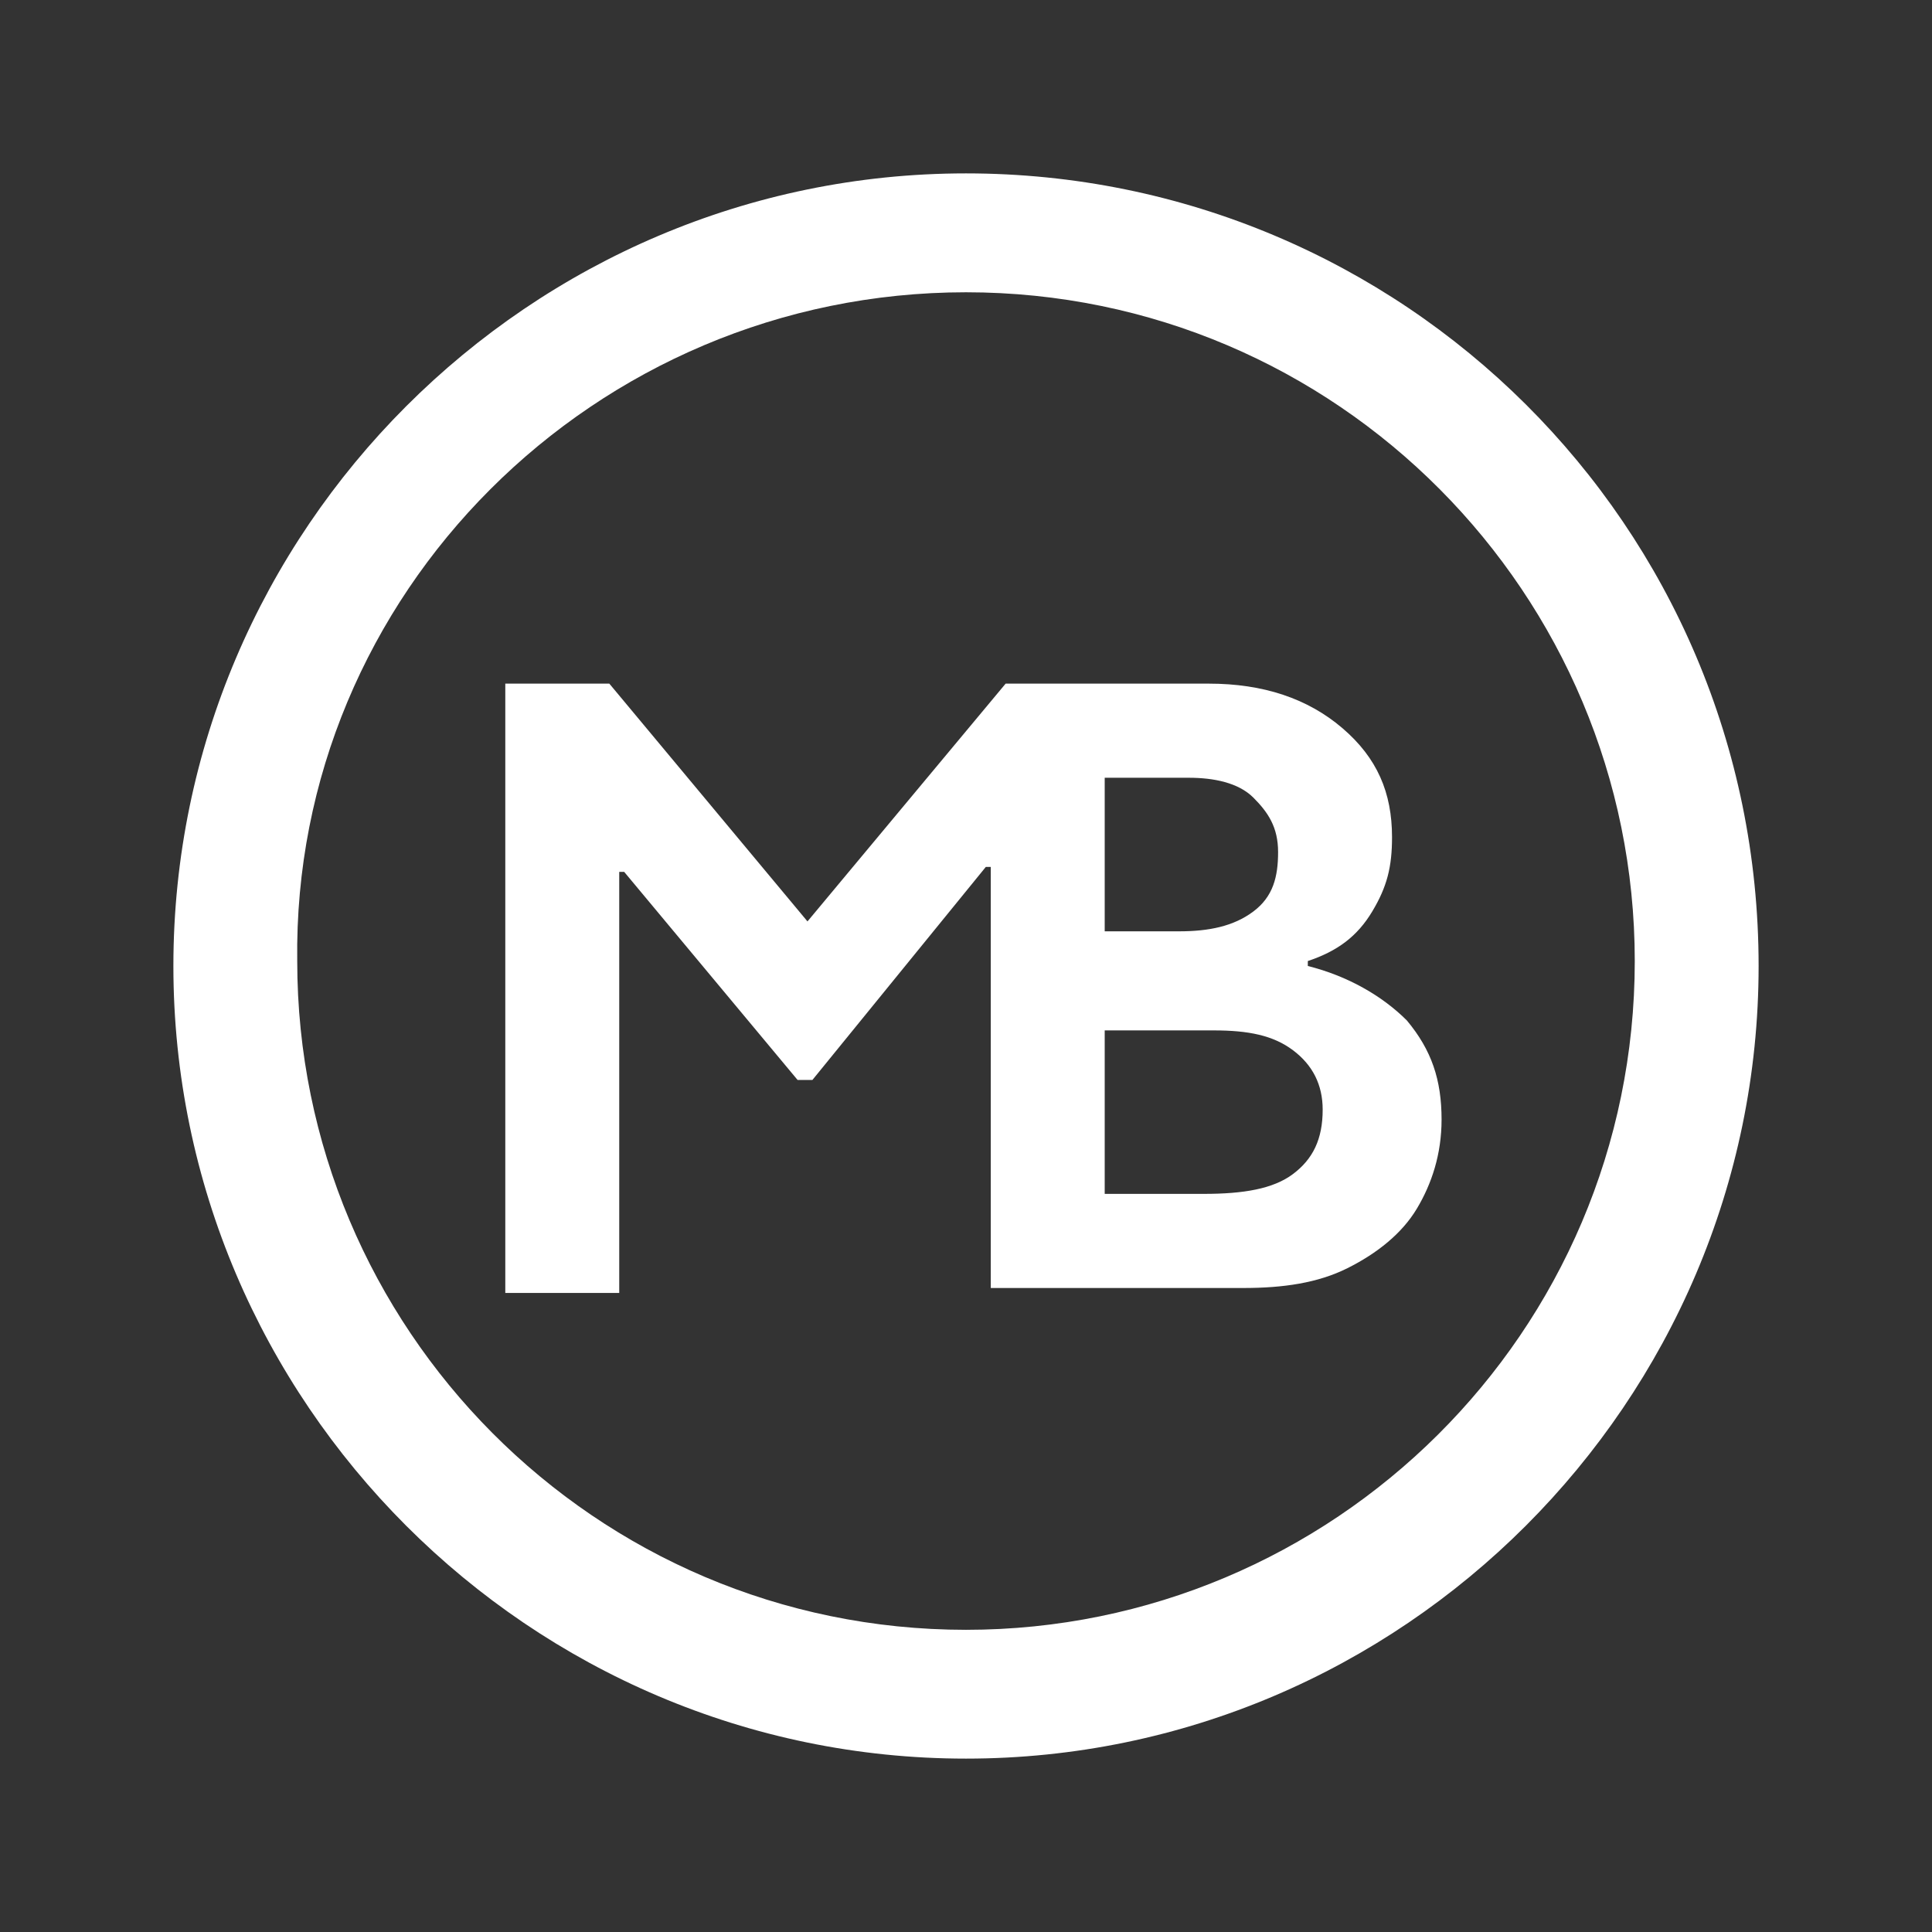 <svg xmlns="http://www.w3.org/2000/svg" version="1.1" baseProfile="basic" x="0" y="0" width="39" height="39" viewBox="0 0 39 39" xml:space="preserve"><rect x="0" y="0" width="39" height="39" fill="#333333" stroke="none"/><path fill="#FFFFFF" d="M19.5 5.9c7.5 0 13.5 6.1 13.5 13.5 0 7.5-6.1 13.5-13.5 13.5 -7.5 0-13.5-6.1-13.5-13.5C5.9 12 12 5.9 19.5 5.9M19.5 3.5c-8.8 0-16 7.2-16 16 0 8.8 7.2 16 16 16 8.8 0 16-7.2 16-16C35.5 10.6 28.3 3.5 19.5 3.5L19.5 3.5z"/><path fill="#FFFFFF" d="M22 13.8"/><path fill="#FFFFFF" d="M22.3 15.6"/><line fill="#FFFFFF" x1="22.3" y1="24.1" x2="22.3" y2="15.6"/><path fill="#FFFFFF" d="M22.3 24.1"/><path fill="#FFFFFF" d="M22.3 25.9"/><path fill="#FFFFFF" d="M24.4 13.8c1.1 0 2 0.3 2.7 0.9 0.7 0.6 1 1.3 1 2.2 0 0.6-0.1 1-0.4 1.5s-0.7 0.8-1.3 1v0.1c0.8 0.2 1.5 0.6 2 1.1 0.5 0.6 0.7 1.2 0.7 2 0 0.7-0.2 1.3-0.5 1.8 -0.3 0.5-0.8 0.9-1.4 1.2 -0.6 0.3-1.3 0.4-2.1 0.4h-5.1v-8.5h-0.1l-3.5 4.3H16.1l-3.5-4.2h-0.1v8.5h-2.3V13.8h2.1l4 4.8 4-4.8H24.4zM22.3 18.8h1.5c0.6 0 1.1-0.1 1.5-0.4 0.4-0.3 0.5-0.7 0.5-1.2 0-0.5-0.2-0.8-0.5-1.1s-0.8-0.4-1.3-0.4h-1.7V18.8M22.3 20.7v3.4h2c0.8 0 1.4-0.1 1.8-0.4s0.6-0.7 0.6-1.3c0-0.5-0.2-0.9-0.6-1.2s-0.9-0.4-1.6-0.4H22.3"/><path fill="#FFFFFF" d="M22 13.8"/></svg>